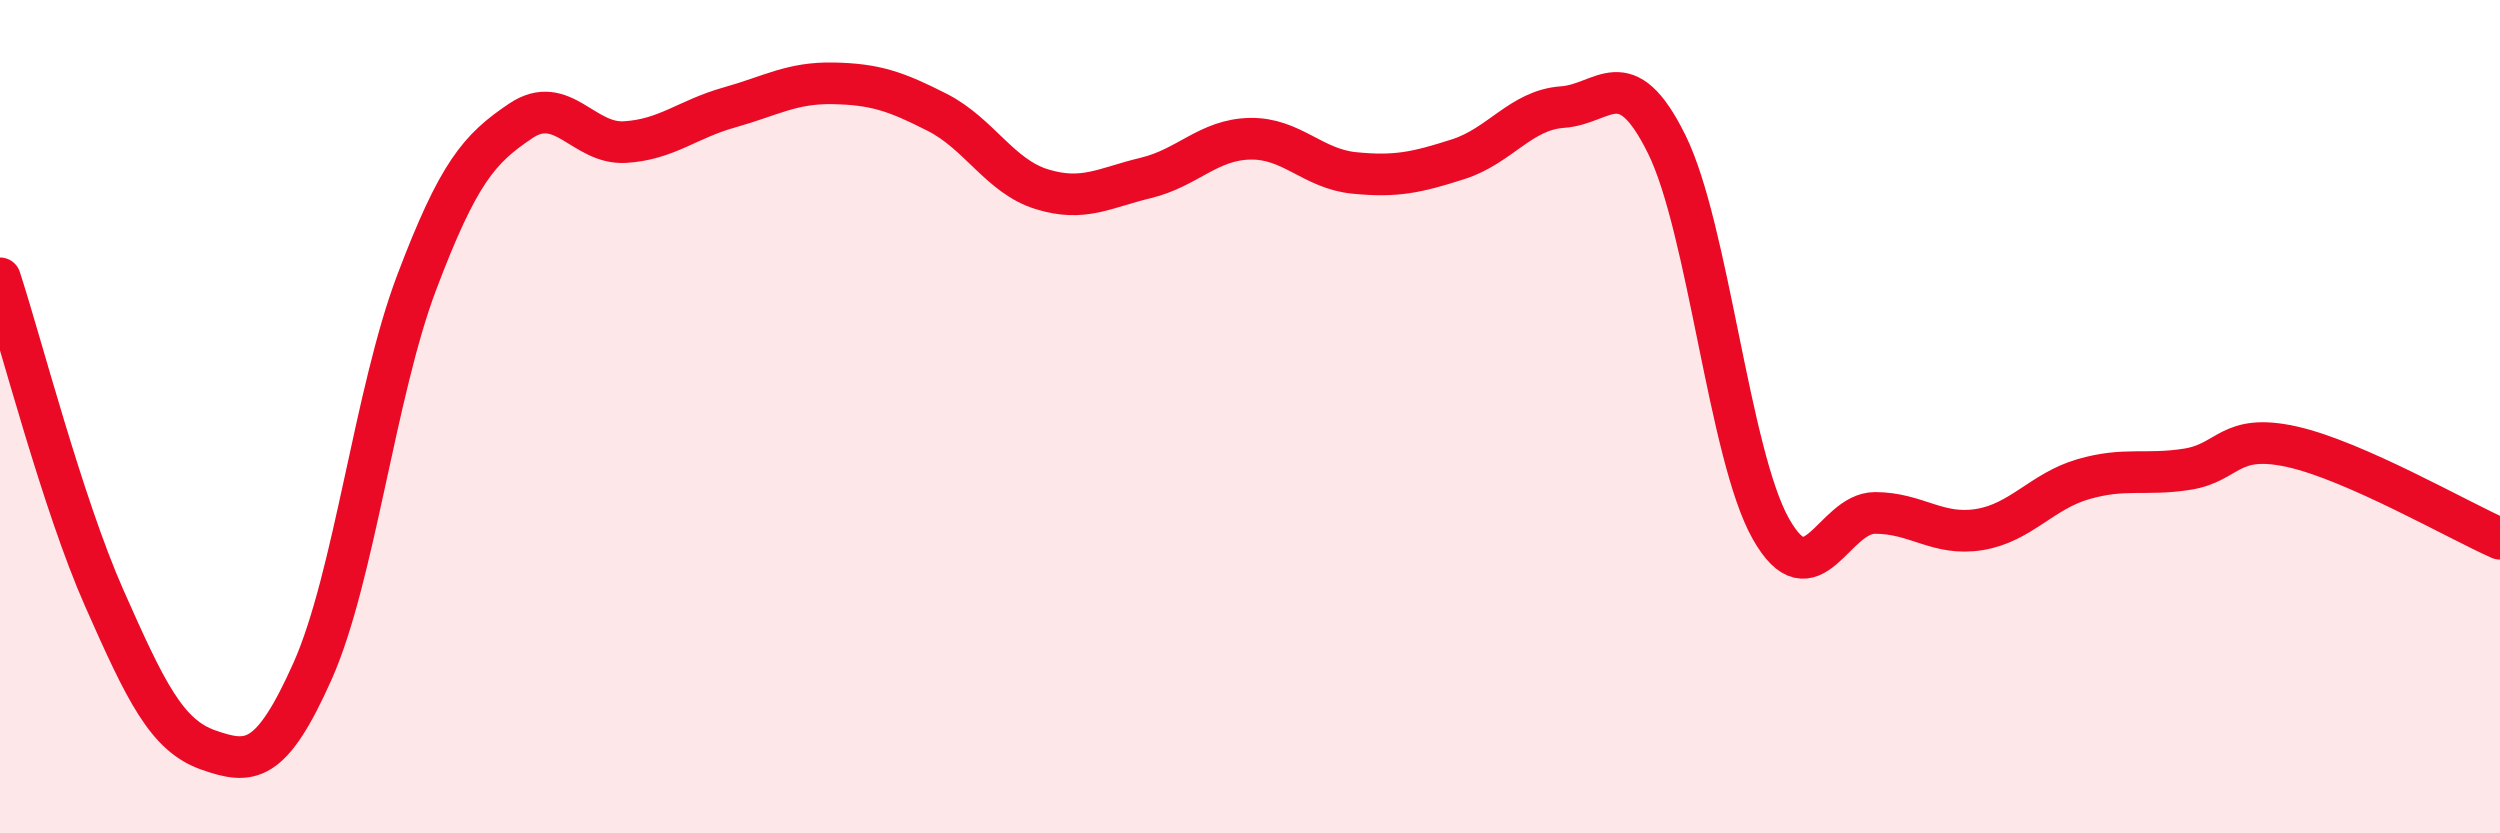 
    <svg width="60" height="20" viewBox="0 0 60 20" xmlns="http://www.w3.org/2000/svg">
      <path
        d="M 0,6.68 C 0.5,8.21 1.5,12.09 2.5,14.35 C 3.5,16.61 4,17.65 5,18 C 6,18.35 6.5,18.35 7.5,16.11 C 8.5,13.87 9,9.42 10,6.78 C 11,4.14 11.5,3.57 12.5,2.9 C 13.5,2.23 14,3.47 15,3.41 C 16,3.35 16.5,2.86 17.5,2.58 C 18.5,2.3 19,1.98 20,2 C 21,2.02 21.5,2.19 22.5,2.7 C 23.5,3.21 24,4.23 25,4.54 C 26,4.85 26.5,4.51 27.5,4.27 C 28.5,4.03 29,3.35 30,3.33 C 31,3.31 31.5,4.05 32.5,4.15 C 33.5,4.25 34,4.14 35,3.82 C 36,3.5 36.5,2.64 37.5,2.57 C 38.5,2.5 39,1.44 40,3.46 C 41,5.48 41.5,10.92 42.5,12.69 C 43.5,14.46 44,12.31 45,12.31 C 46,12.31 46.5,12.87 47.5,12.71 C 48.5,12.55 49,11.79 50,11.5 C 51,11.21 51.5,11.42 52.5,11.26 C 53.5,11.1 53.5,10.39 55,10.72 C 56.5,11.05 59,12.49 60,12.93L60 20L0 20Z"
        fill="#EB0A25"
        opacity="0.1"
        stroke-linecap="round"
        stroke-linejoin="round"
      />
      <path
        d="M 0,6.68 C 0.5,8.21 1.5,12.09 2.5,14.35 C 3.5,16.61 4,17.65 5,18 C 6,18.35 6.5,18.35 7.5,16.11 C 8.5,13.87 9,9.42 10,6.78 C 11,4.14 11.5,3.57 12.5,2.9 C 13.5,2.23 14,3.47 15,3.41 C 16,3.35 16.5,2.86 17.5,2.58 C 18.5,2.3 19,1.98 20,2 C 21,2.02 21.5,2.19 22.5,2.7 C 23.5,3.21 24,4.23 25,4.54 C 26,4.85 26.5,4.51 27.5,4.27 C 28.5,4.03 29,3.35 30,3.33 C 31,3.31 31.5,4.05 32.5,4.15 C 33.5,4.25 34,4.14 35,3.82 C 36,3.5 36.5,2.64 37.5,2.57 C 38.5,2.5 39,1.44 40,3.46 C 41,5.48 41.5,10.92 42.5,12.69 C 43.5,14.46 44,12.31 45,12.31 C 46,12.31 46.5,12.87 47.5,12.71 C 48.5,12.55 49,11.79 50,11.5 C 51,11.21 51.5,11.42 52.5,11.26 C 53.5,11.1 53.5,10.39 55,10.72 C 56.5,11.05 59,12.49 60,12.93"
        stroke="#EB0A25"
        stroke-width="1"
        fill="none"
        stroke-linecap="round"
        stroke-linejoin="round"
      />
    </svg>
  